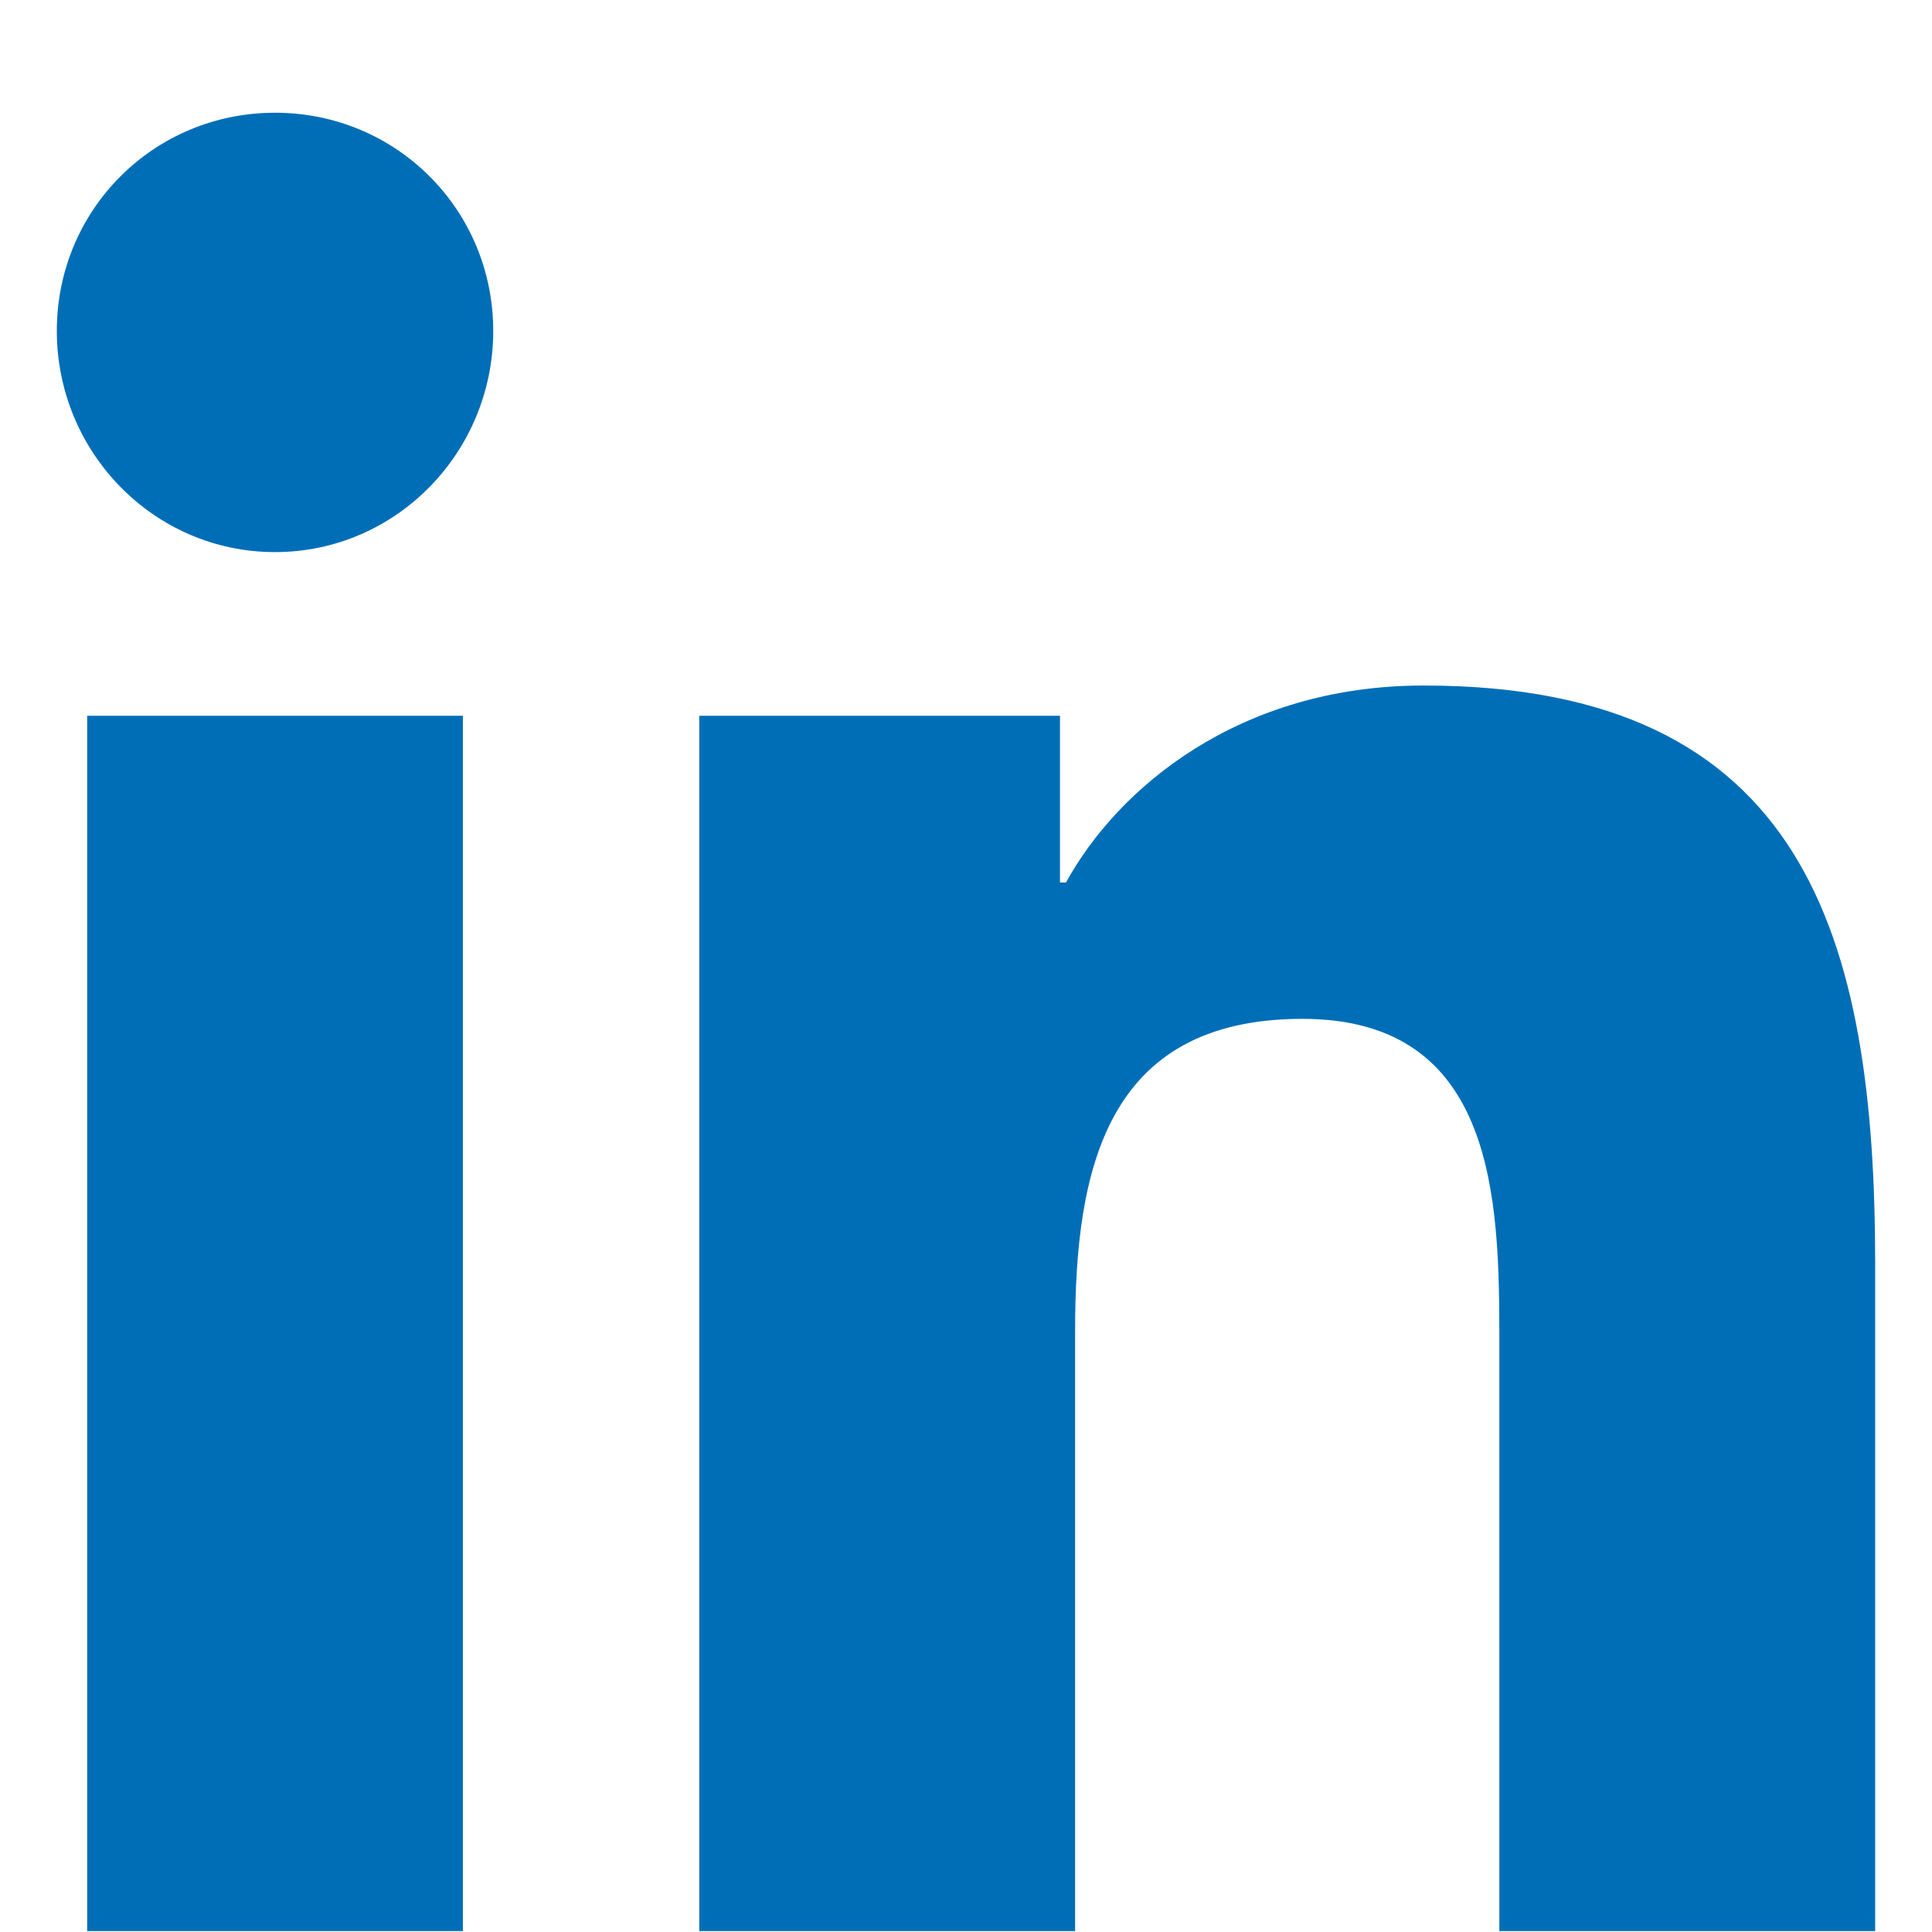 <svg xmlns="http://www.w3.org/2000/svg" width="17" height="17" viewBox="0 0 17 17" fill="none">
  <g clip-path="url(#clip0_302_1882)">
    <path d="M4.073 16.992H0.767V6.298H4.073V16.992ZM2.42 4.858C1.353 4.858 0.5 3.978 0.5 2.912C0.5 1.845 1.353 0.992 2.42 0.992C3.487 0.992 4.34 1.845 4.34 2.912C4.34 3.978 3.487 4.858 2.42 4.858ZM16.5 16.992H13.193V11.792C13.193 10.565 13.167 8.965 11.46 8.965C9.727 8.965 9.46 10.298 9.46 11.712V16.992H6.153V6.298H9.327V7.765H9.38C9.833 6.938 10.9 6.032 12.527 6.032C15.887 6.032 16.5 8.245 16.5 11.125V16.992Z" fill="#006EB7"/>
  </g>
  <defs>
    <clipPath id="clip0_302_1882">
      <rect width="16" height="16" fill="white" transform="translate(0.5 0.992)"/>
    </clipPath>
  </defs>
</svg>